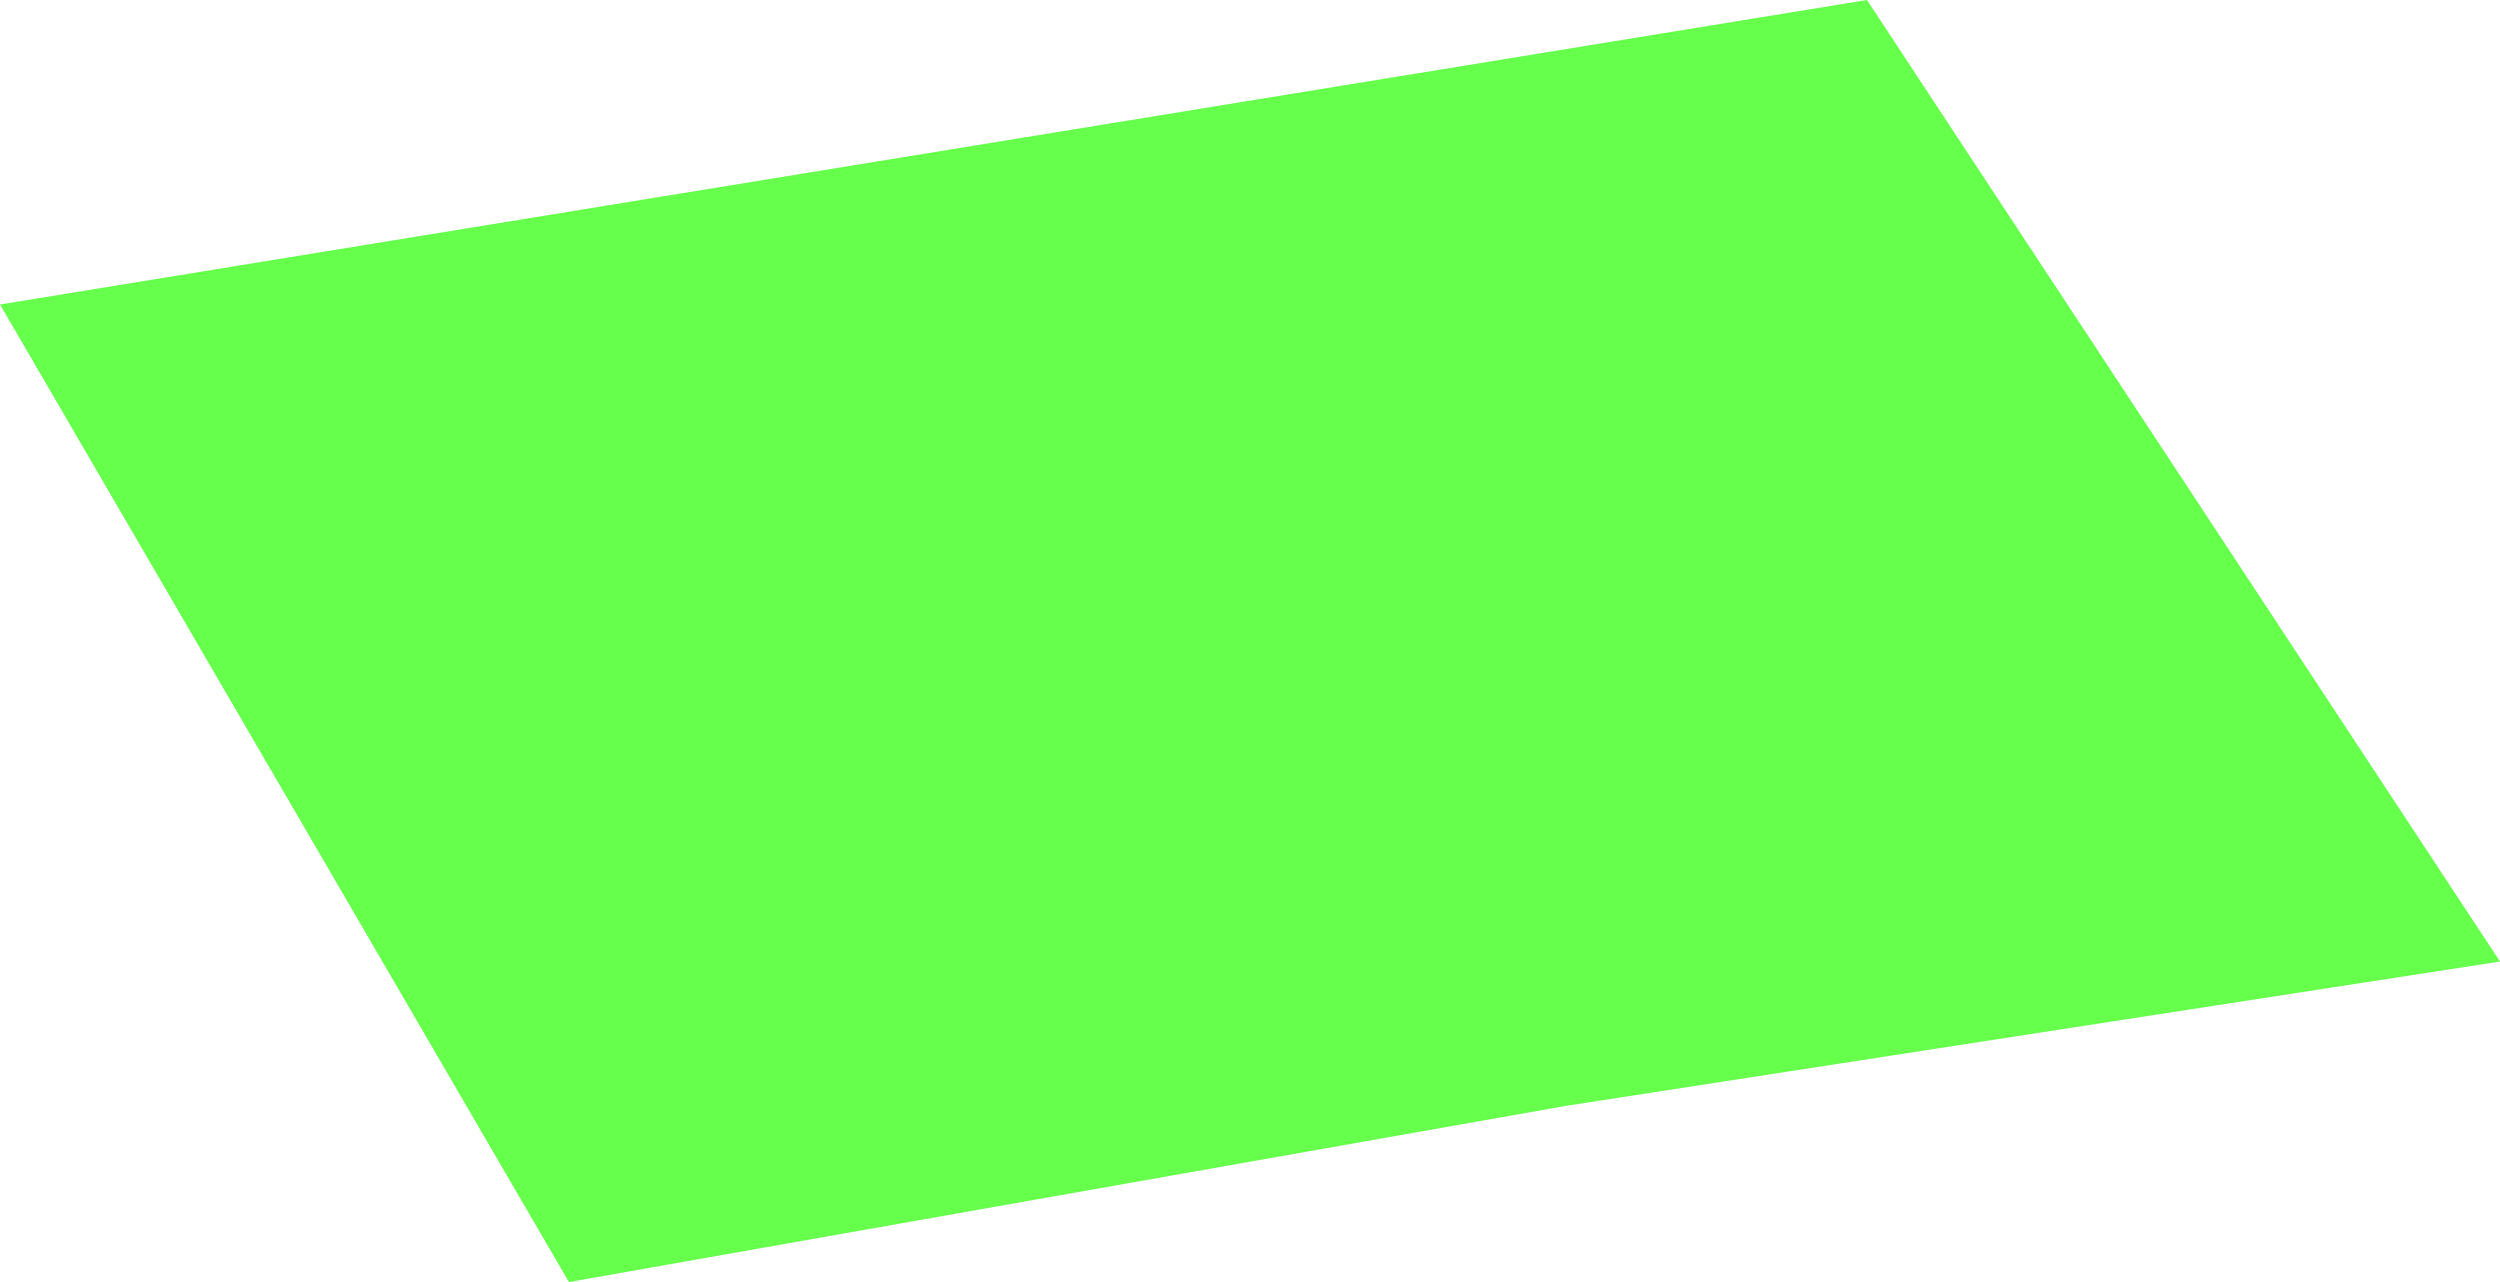 <?xml version="1.0" encoding="UTF-8"?> <svg xmlns="http://www.w3.org/2000/svg" width="156" height="80" viewBox="0 0 156 80" fill="none"> <path d="M0 19L116.5 0L156 60L97.75 69L35.5 80L0 19Z" fill="#24FF00" fill-opacity="0.7"></path> </svg> 